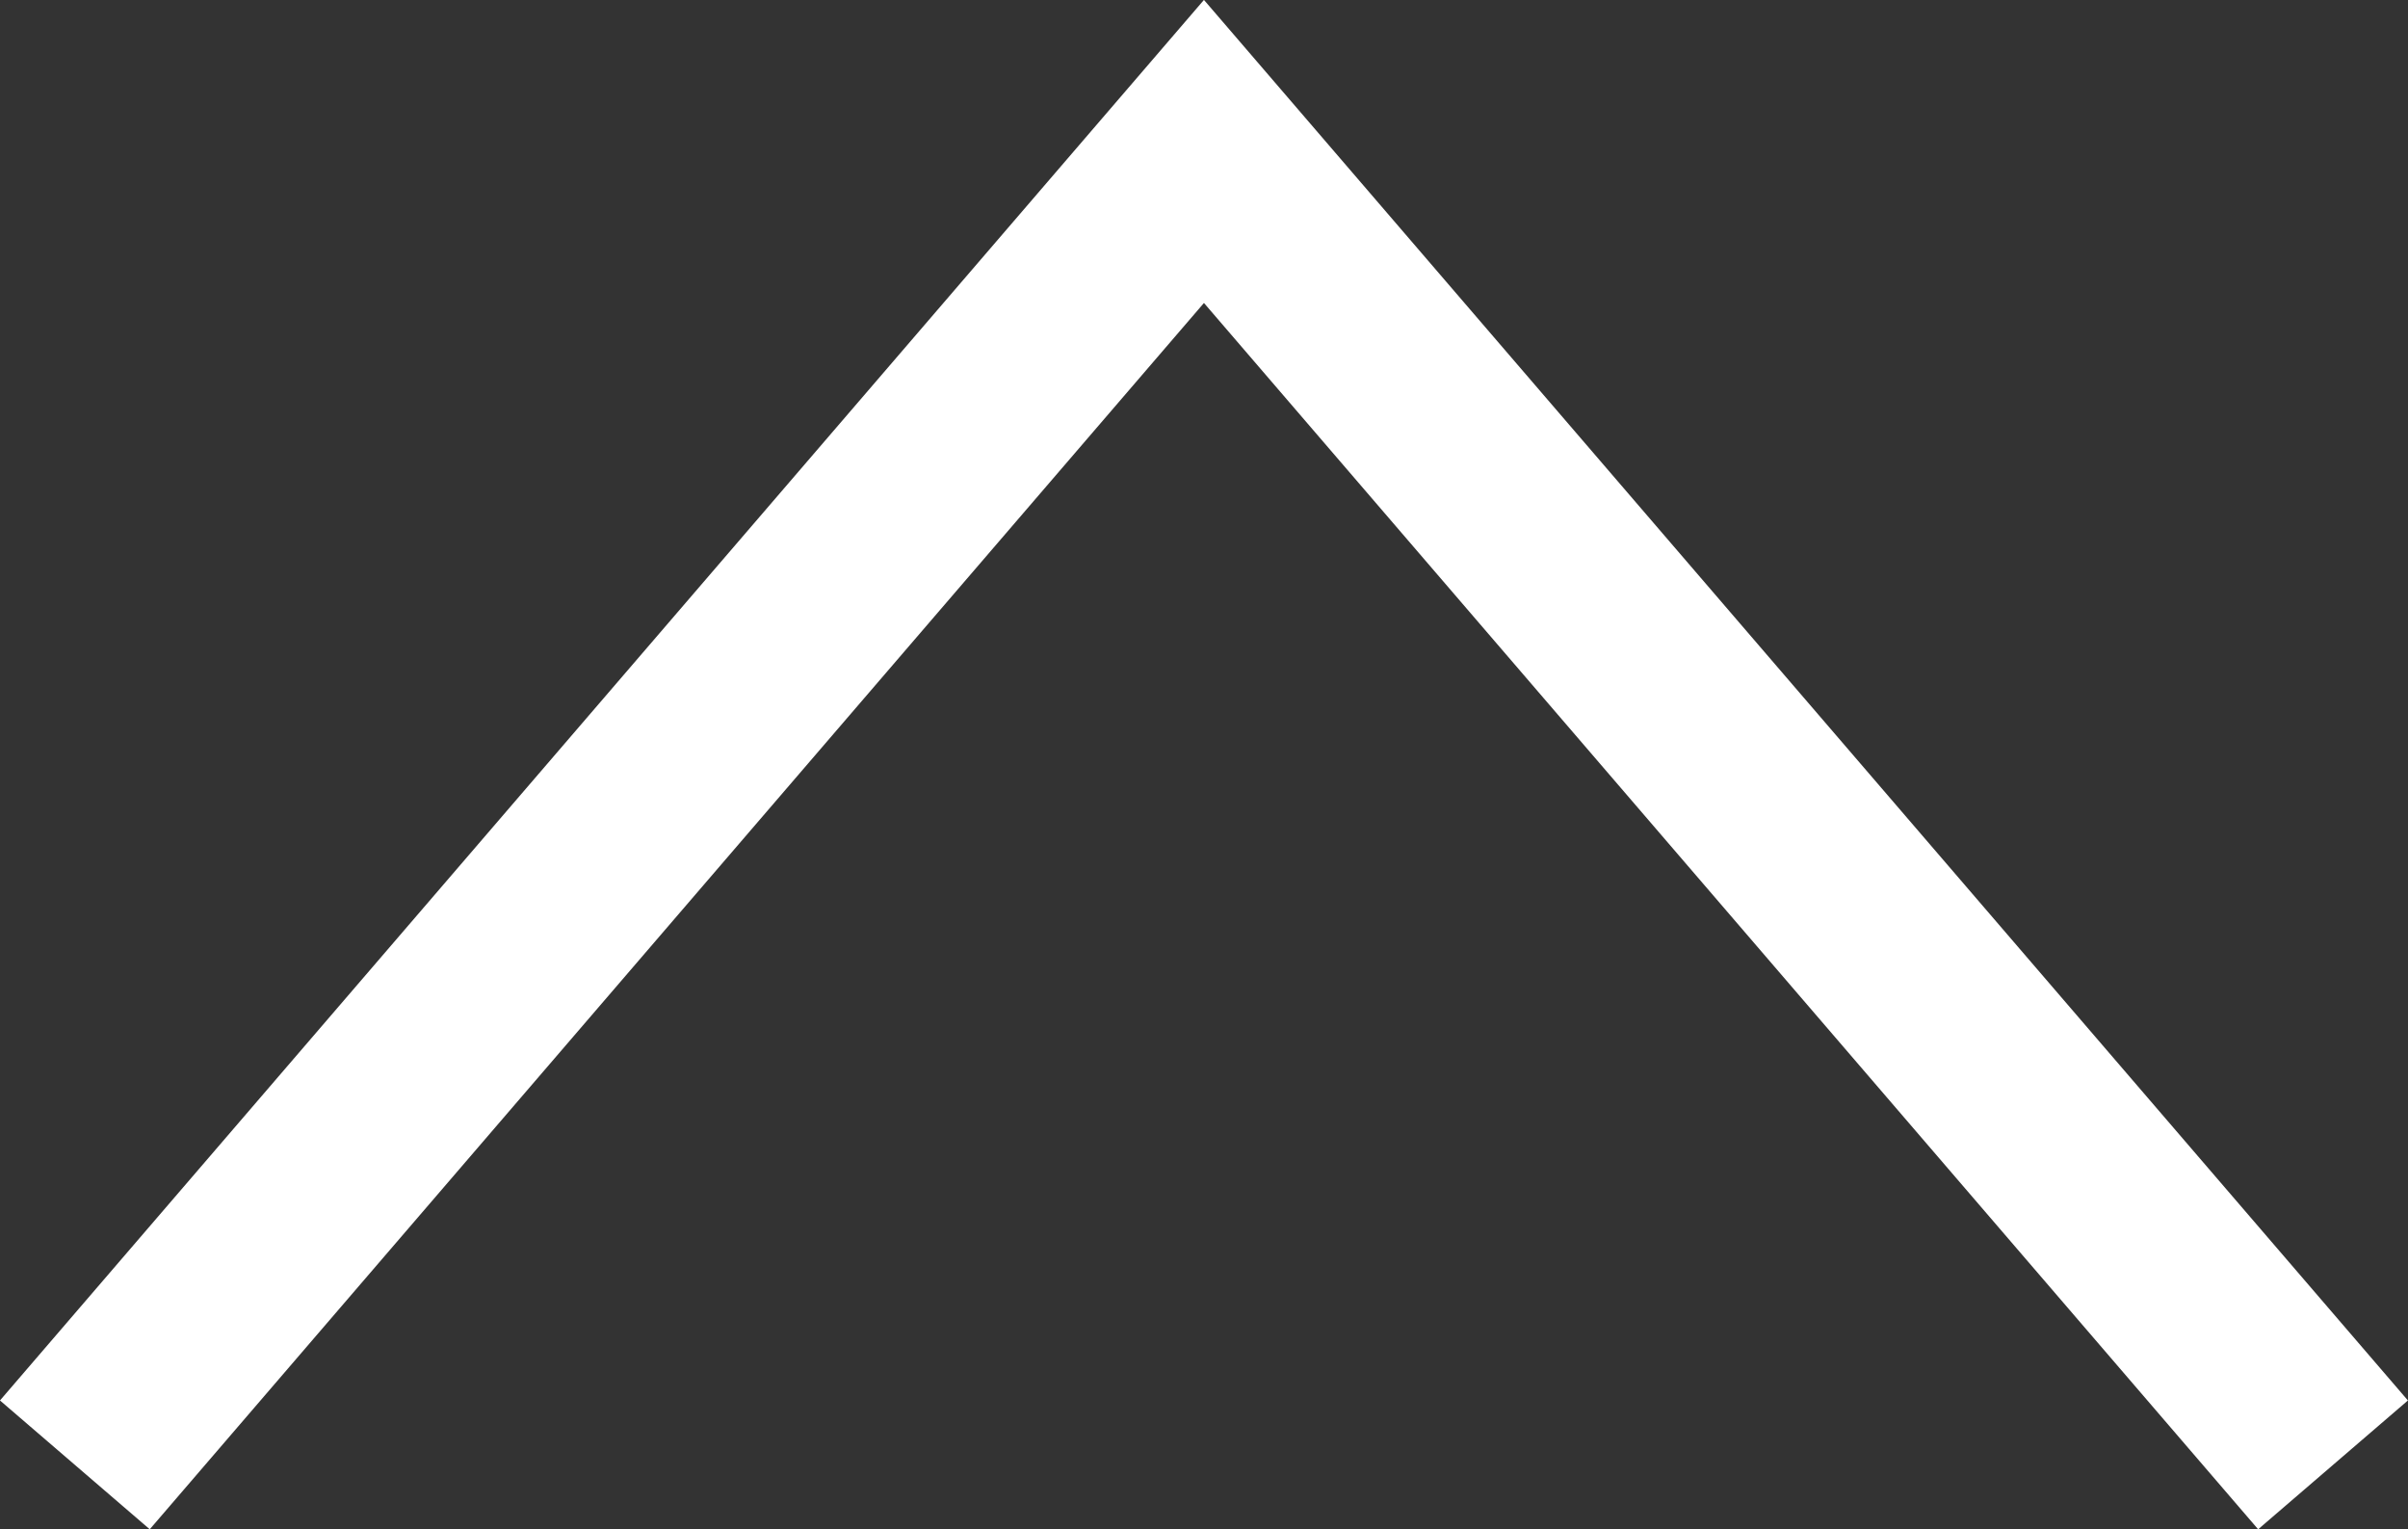 <svg xmlns="http://www.w3.org/2000/svg" width="24.381" height="15.48" viewBox="0 0 24.381 15.48">
  <rect x="0" y="0" width="24.381" height="15.48" fill="#333333" stroke="none"/>
  <path id="Path_928" data-name="Path 928" d="M0,0,13.295,11.432,0,22.864" transform="translate(0.758 14.828) rotate(-90)" fill="none" stroke="#fff" stroke-miterlimit="10" stroke-width="2"/>
</svg>
